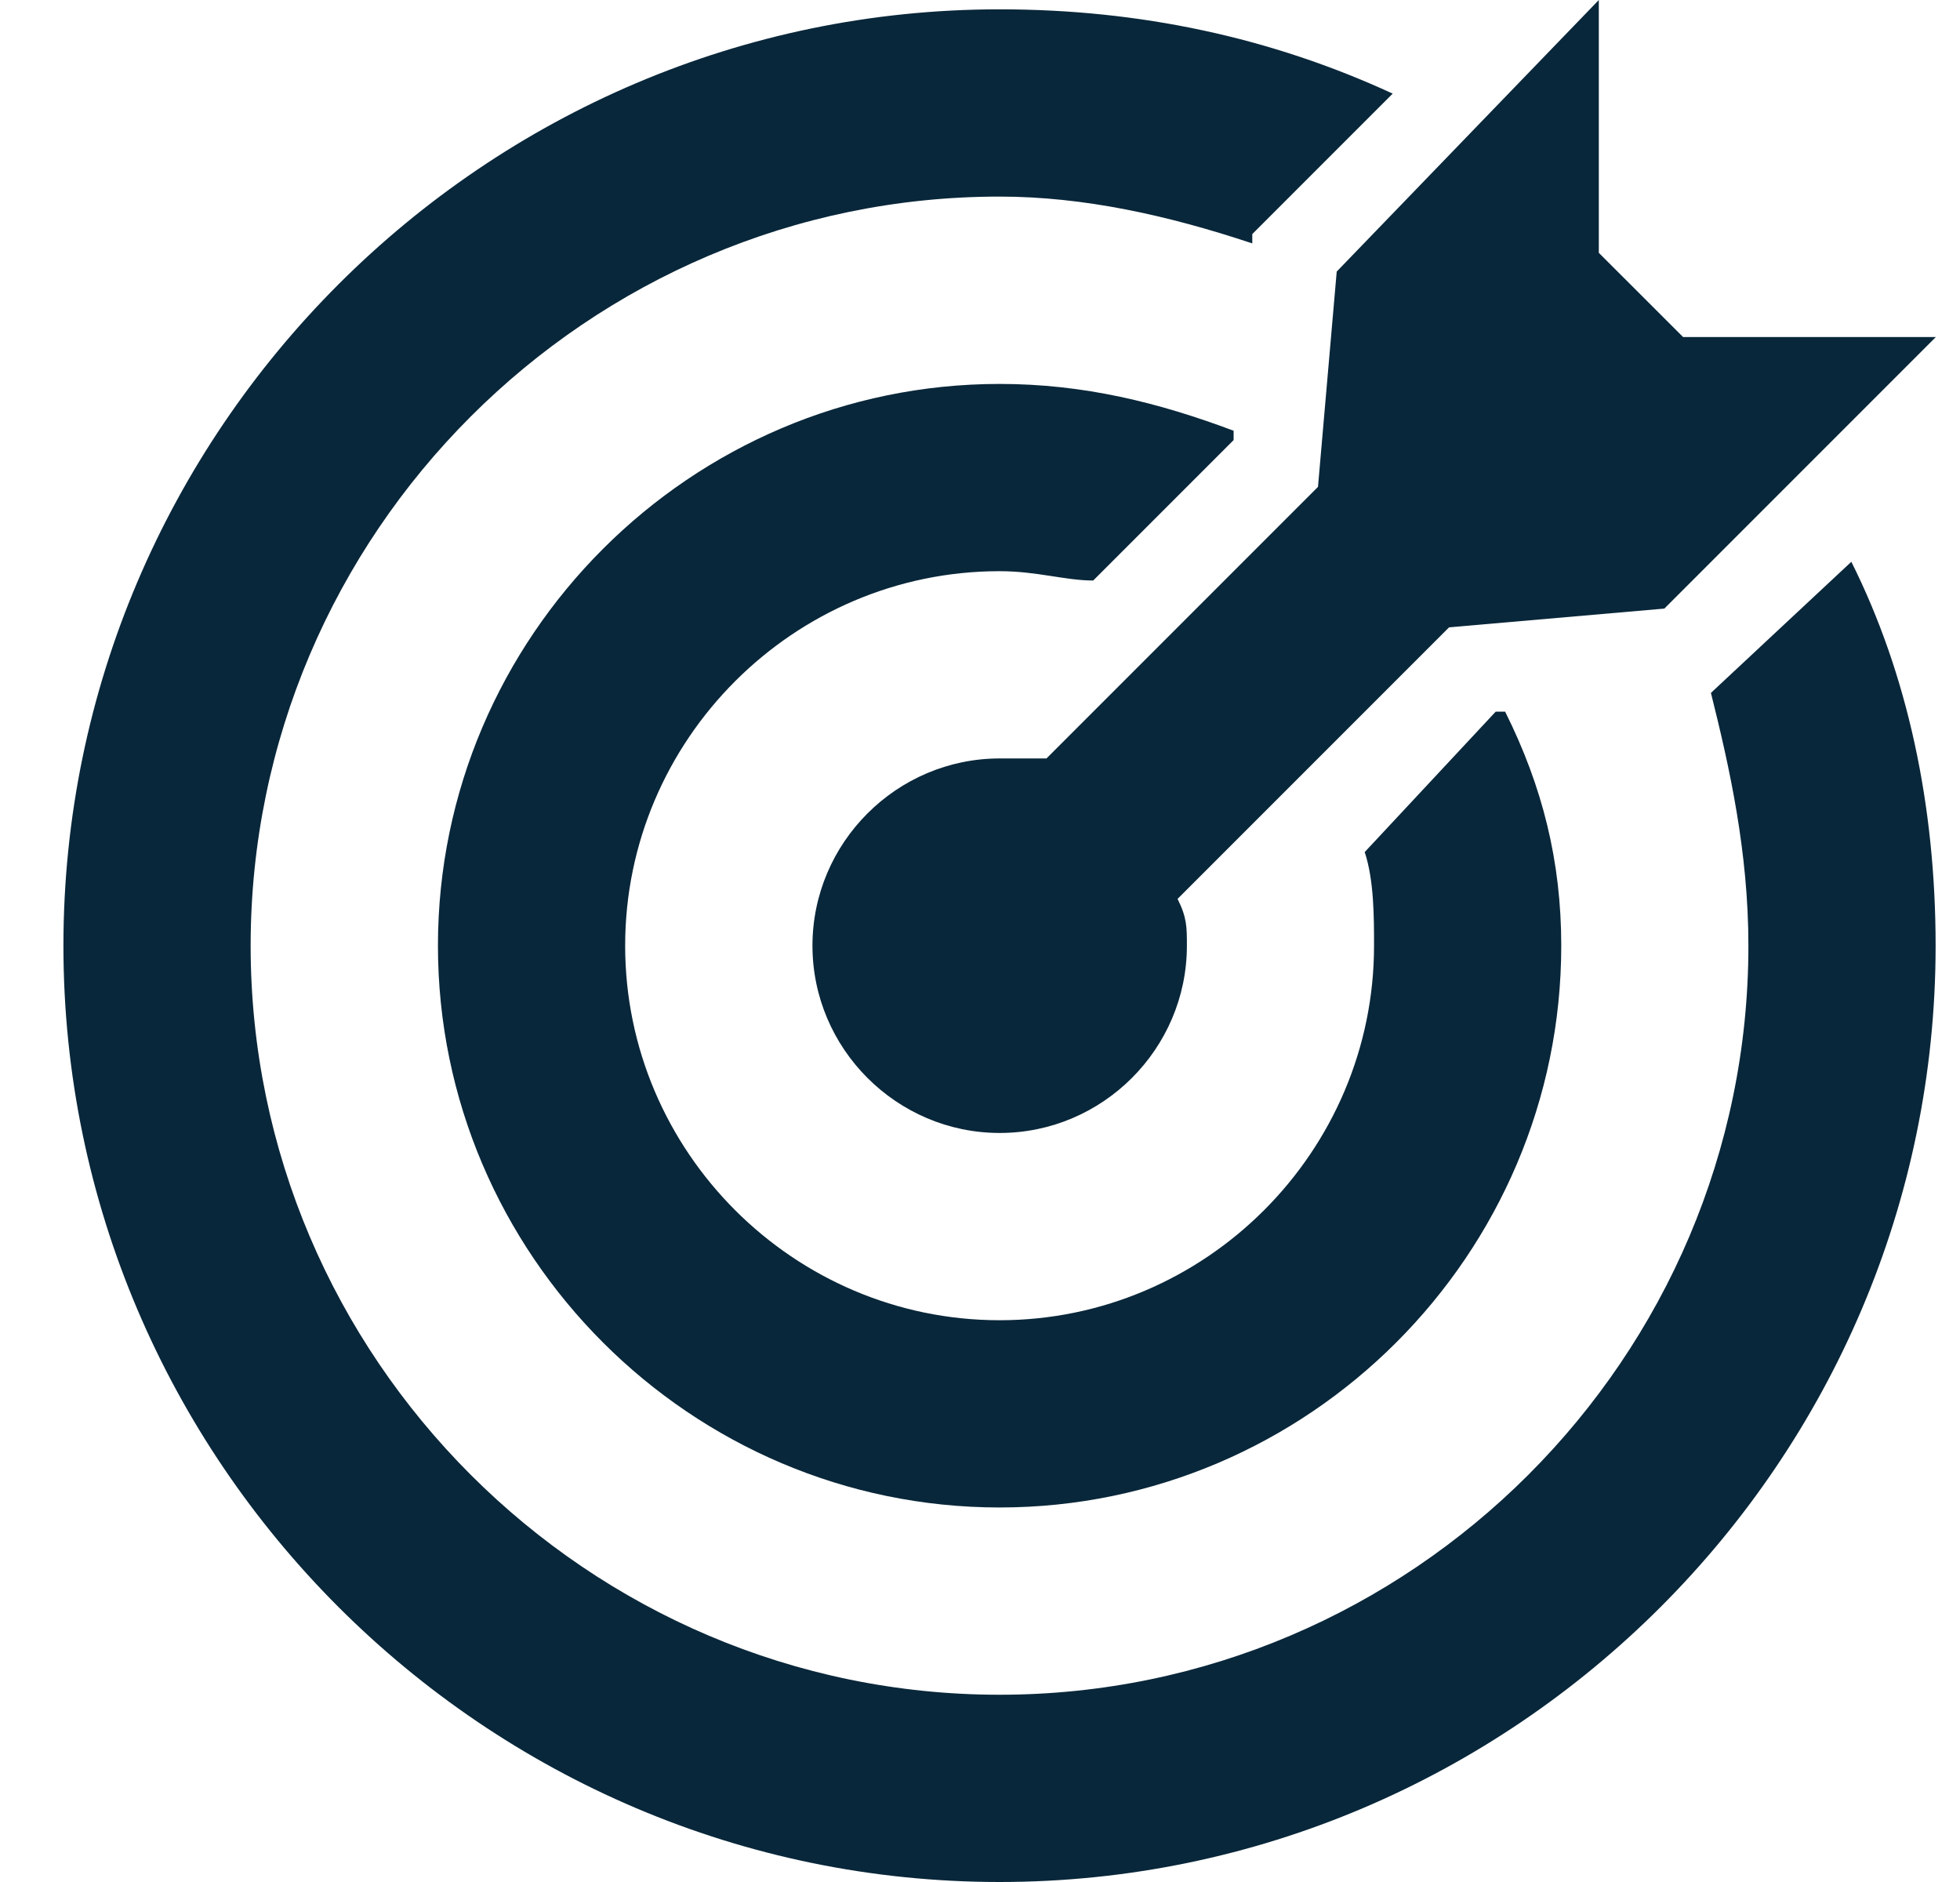<svg width="25" height="24" viewBox="0 0 25 24" fill="none" xmlns="http://www.w3.org/2000/svg">
<g clip-path="url(#clip0_19_2867)">
<path d="M21.468 4.298L20.393 3.224V0L17.05 3.463L16.811 6.209L13.348 9.672C13.11 9.672 12.99 9.672 12.751 9.672C11.438 9.672 10.363 10.746 10.363 12.06C10.363 13.373 11.438 14.448 12.751 14.448C14.065 14.448 15.139 13.373 15.139 12.06C15.139 11.821 15.139 11.701 15.02 11.463L18.483 8L21.229 7.761L24.692 4.298H21.468Z" fill="#09273A"/>
<path d="M19.198 9.075H19.078L17.407 10.866C17.526 11.224 17.526 11.701 17.526 12.06C17.526 14.687 15.377 16.836 12.75 16.836C10.123 16.836 7.974 14.687 7.974 12.06C7.974 9.433 10.123 7.284 12.75 7.284C13.228 7.284 13.586 7.403 13.944 7.403L15.735 5.612V5.493C14.78 5.134 13.825 4.896 12.75 4.896C8.81 4.896 5.586 8.119 5.586 12.06C5.586 16 8.81 19.224 12.75 19.224C16.69 19.224 19.914 16 19.914 12.06C19.914 10.985 19.675 10.03 19.198 9.075Z" fill="#09273A"/>
<path d="M23.614 7.164L21.823 8.836C22.062 9.791 22.301 10.866 22.301 12.06C22.301 17.314 18.003 21.612 12.749 21.612C7.495 21.612 3.197 17.313 3.197 12.06C3.197 6.806 7.495 2.507 12.749 2.507C13.823 2.507 14.898 2.746 15.973 3.104V2.985L17.764 1.194C16.212 0.478 14.54 0.119 12.749 0.119C6.182 0.119 0.809 5.493 0.809 12.06C0.809 18.627 6.182 24 12.749 24C19.316 24 24.689 18.627 24.689 12.06C24.689 10.269 24.331 8.597 23.614 7.164Z" fill="#09273A"/>
</g>
<defs>
<clipPath id="clip0_19_2867">
<rect width="24" height="24" fill="white" transform="translate(0.75)"/>
</clipPath>
</defs>
</svg>
